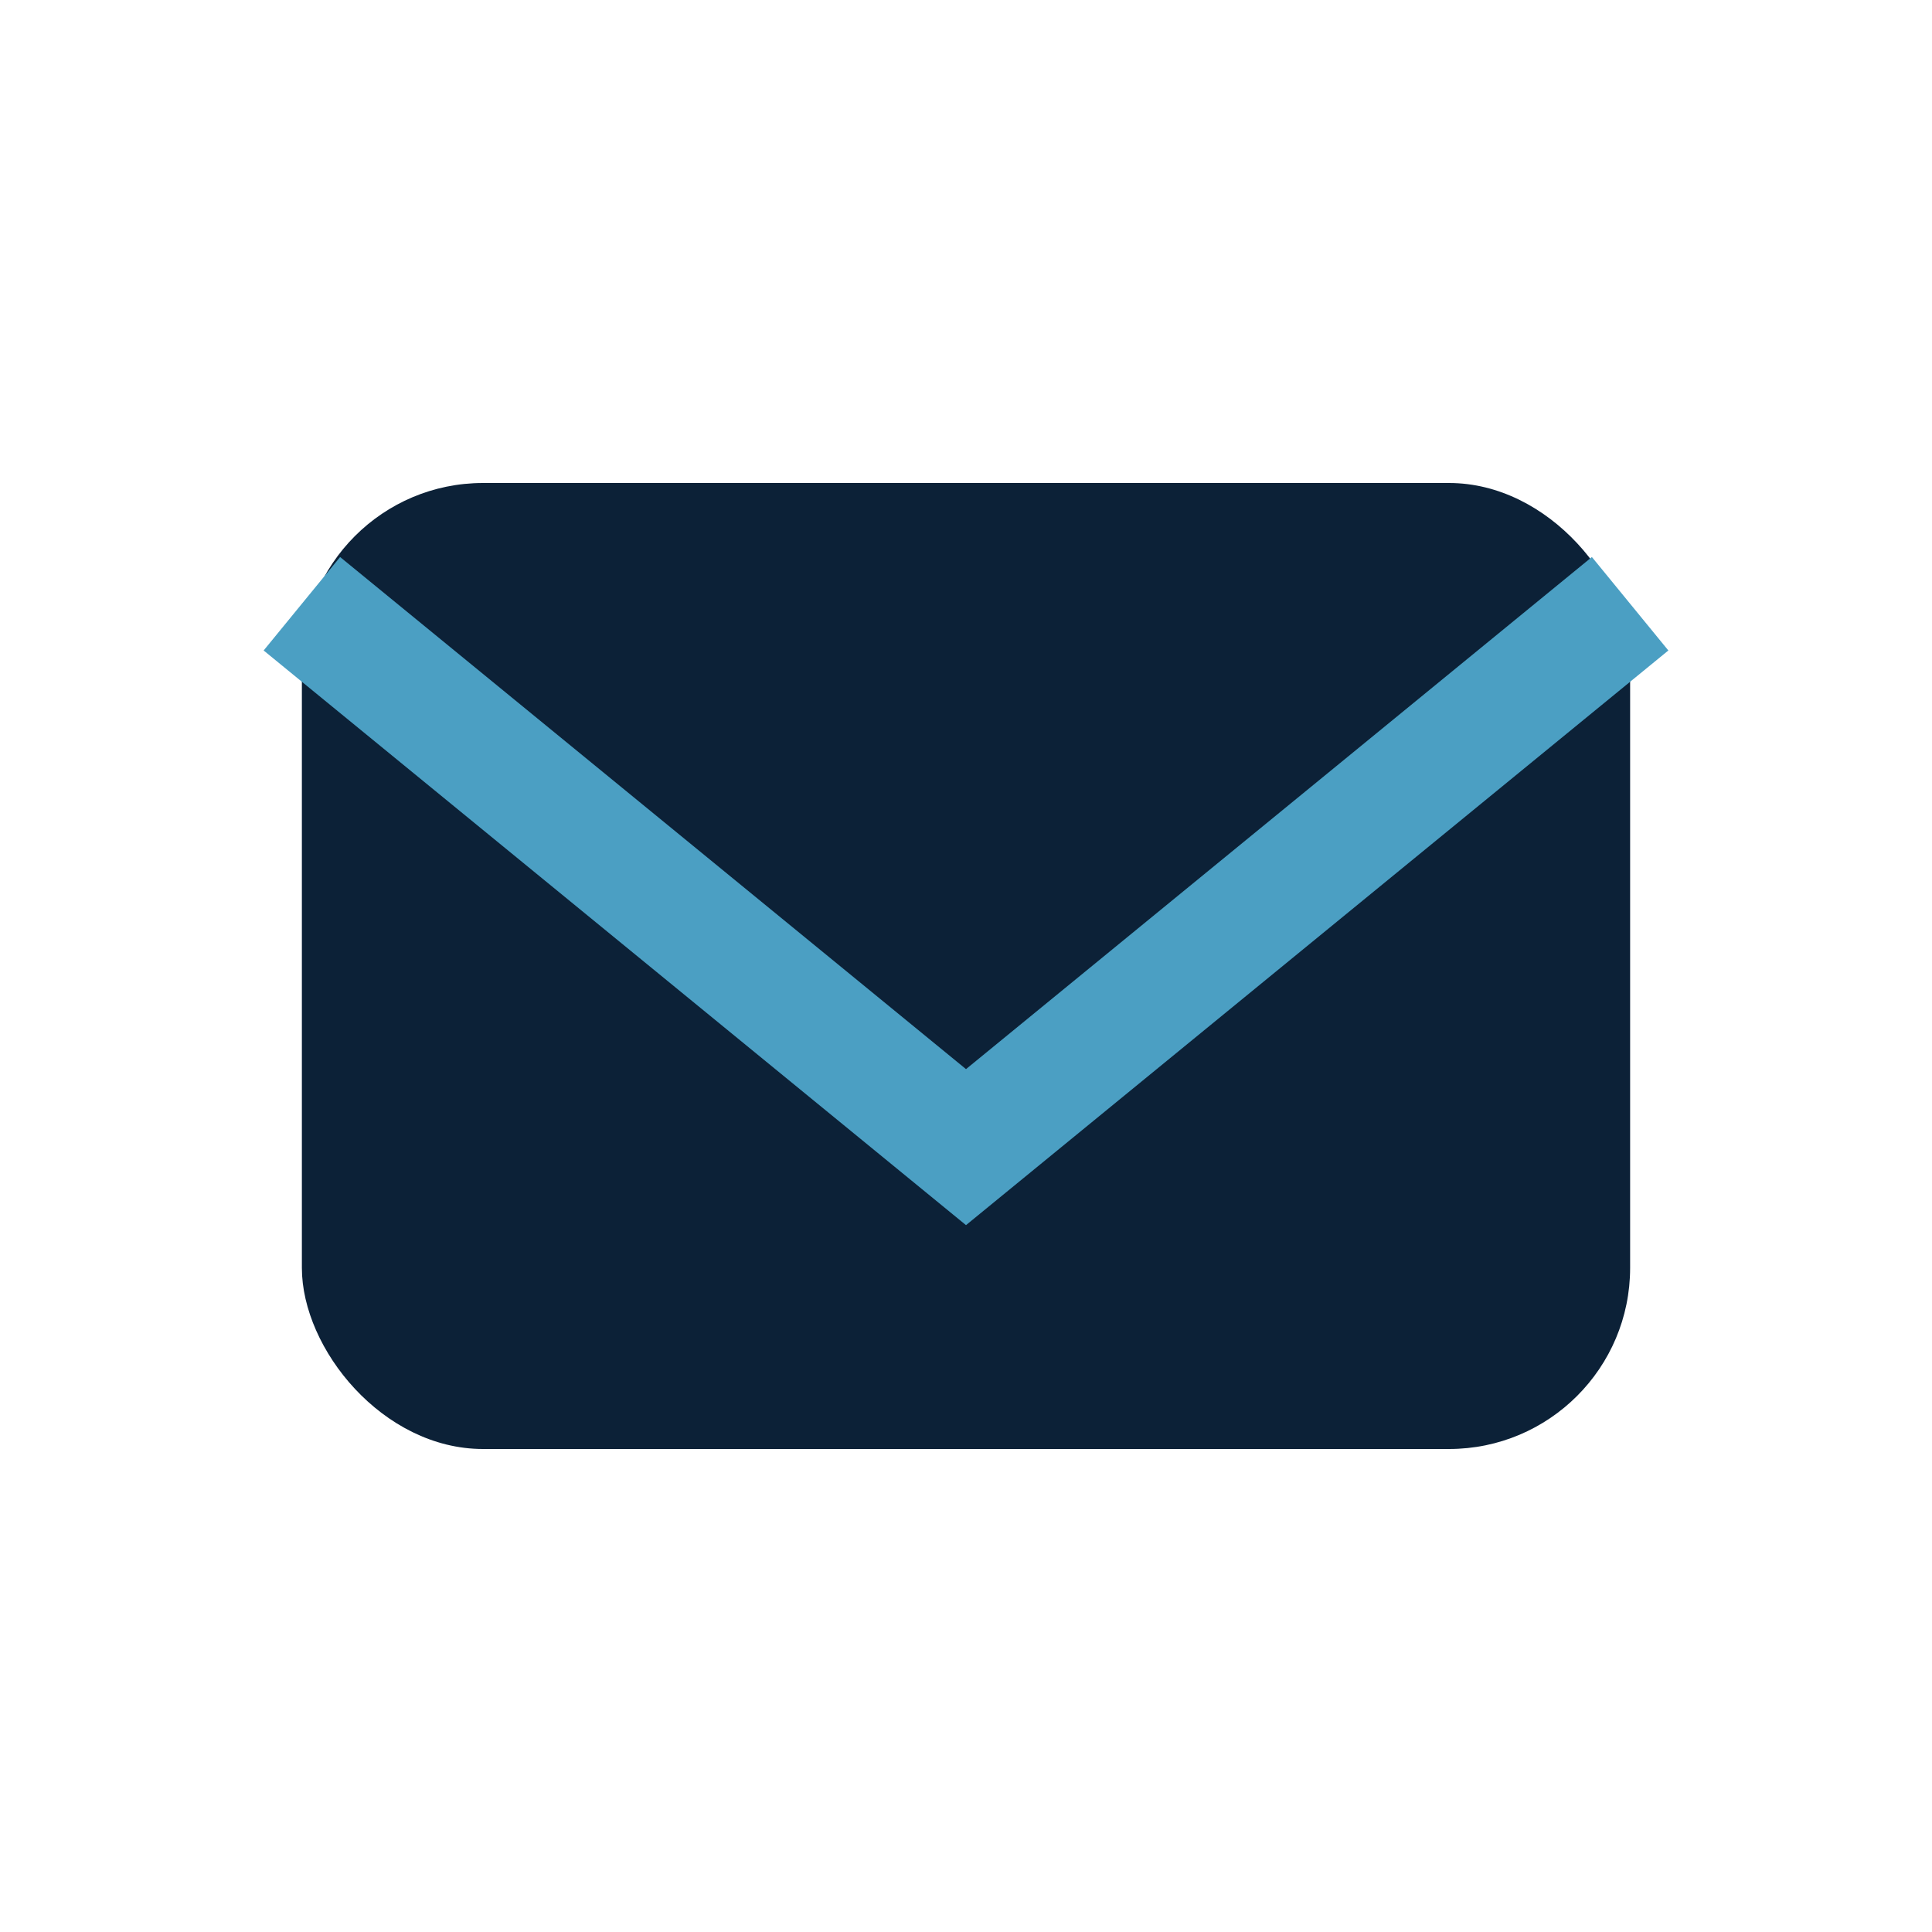 <?xml version="1.0" encoding="UTF-8"?>
<svg xmlns="http://www.w3.org/2000/svg" width="32" height="32" viewBox="0 0 32 32"><rect x="5" y="8" width="22" height="16" rx="3" fill="#0C2137"/><polyline points="5,10 16,19 27,10" fill="none" stroke="#4B9FC3" stroke-width="2"/></svg>
